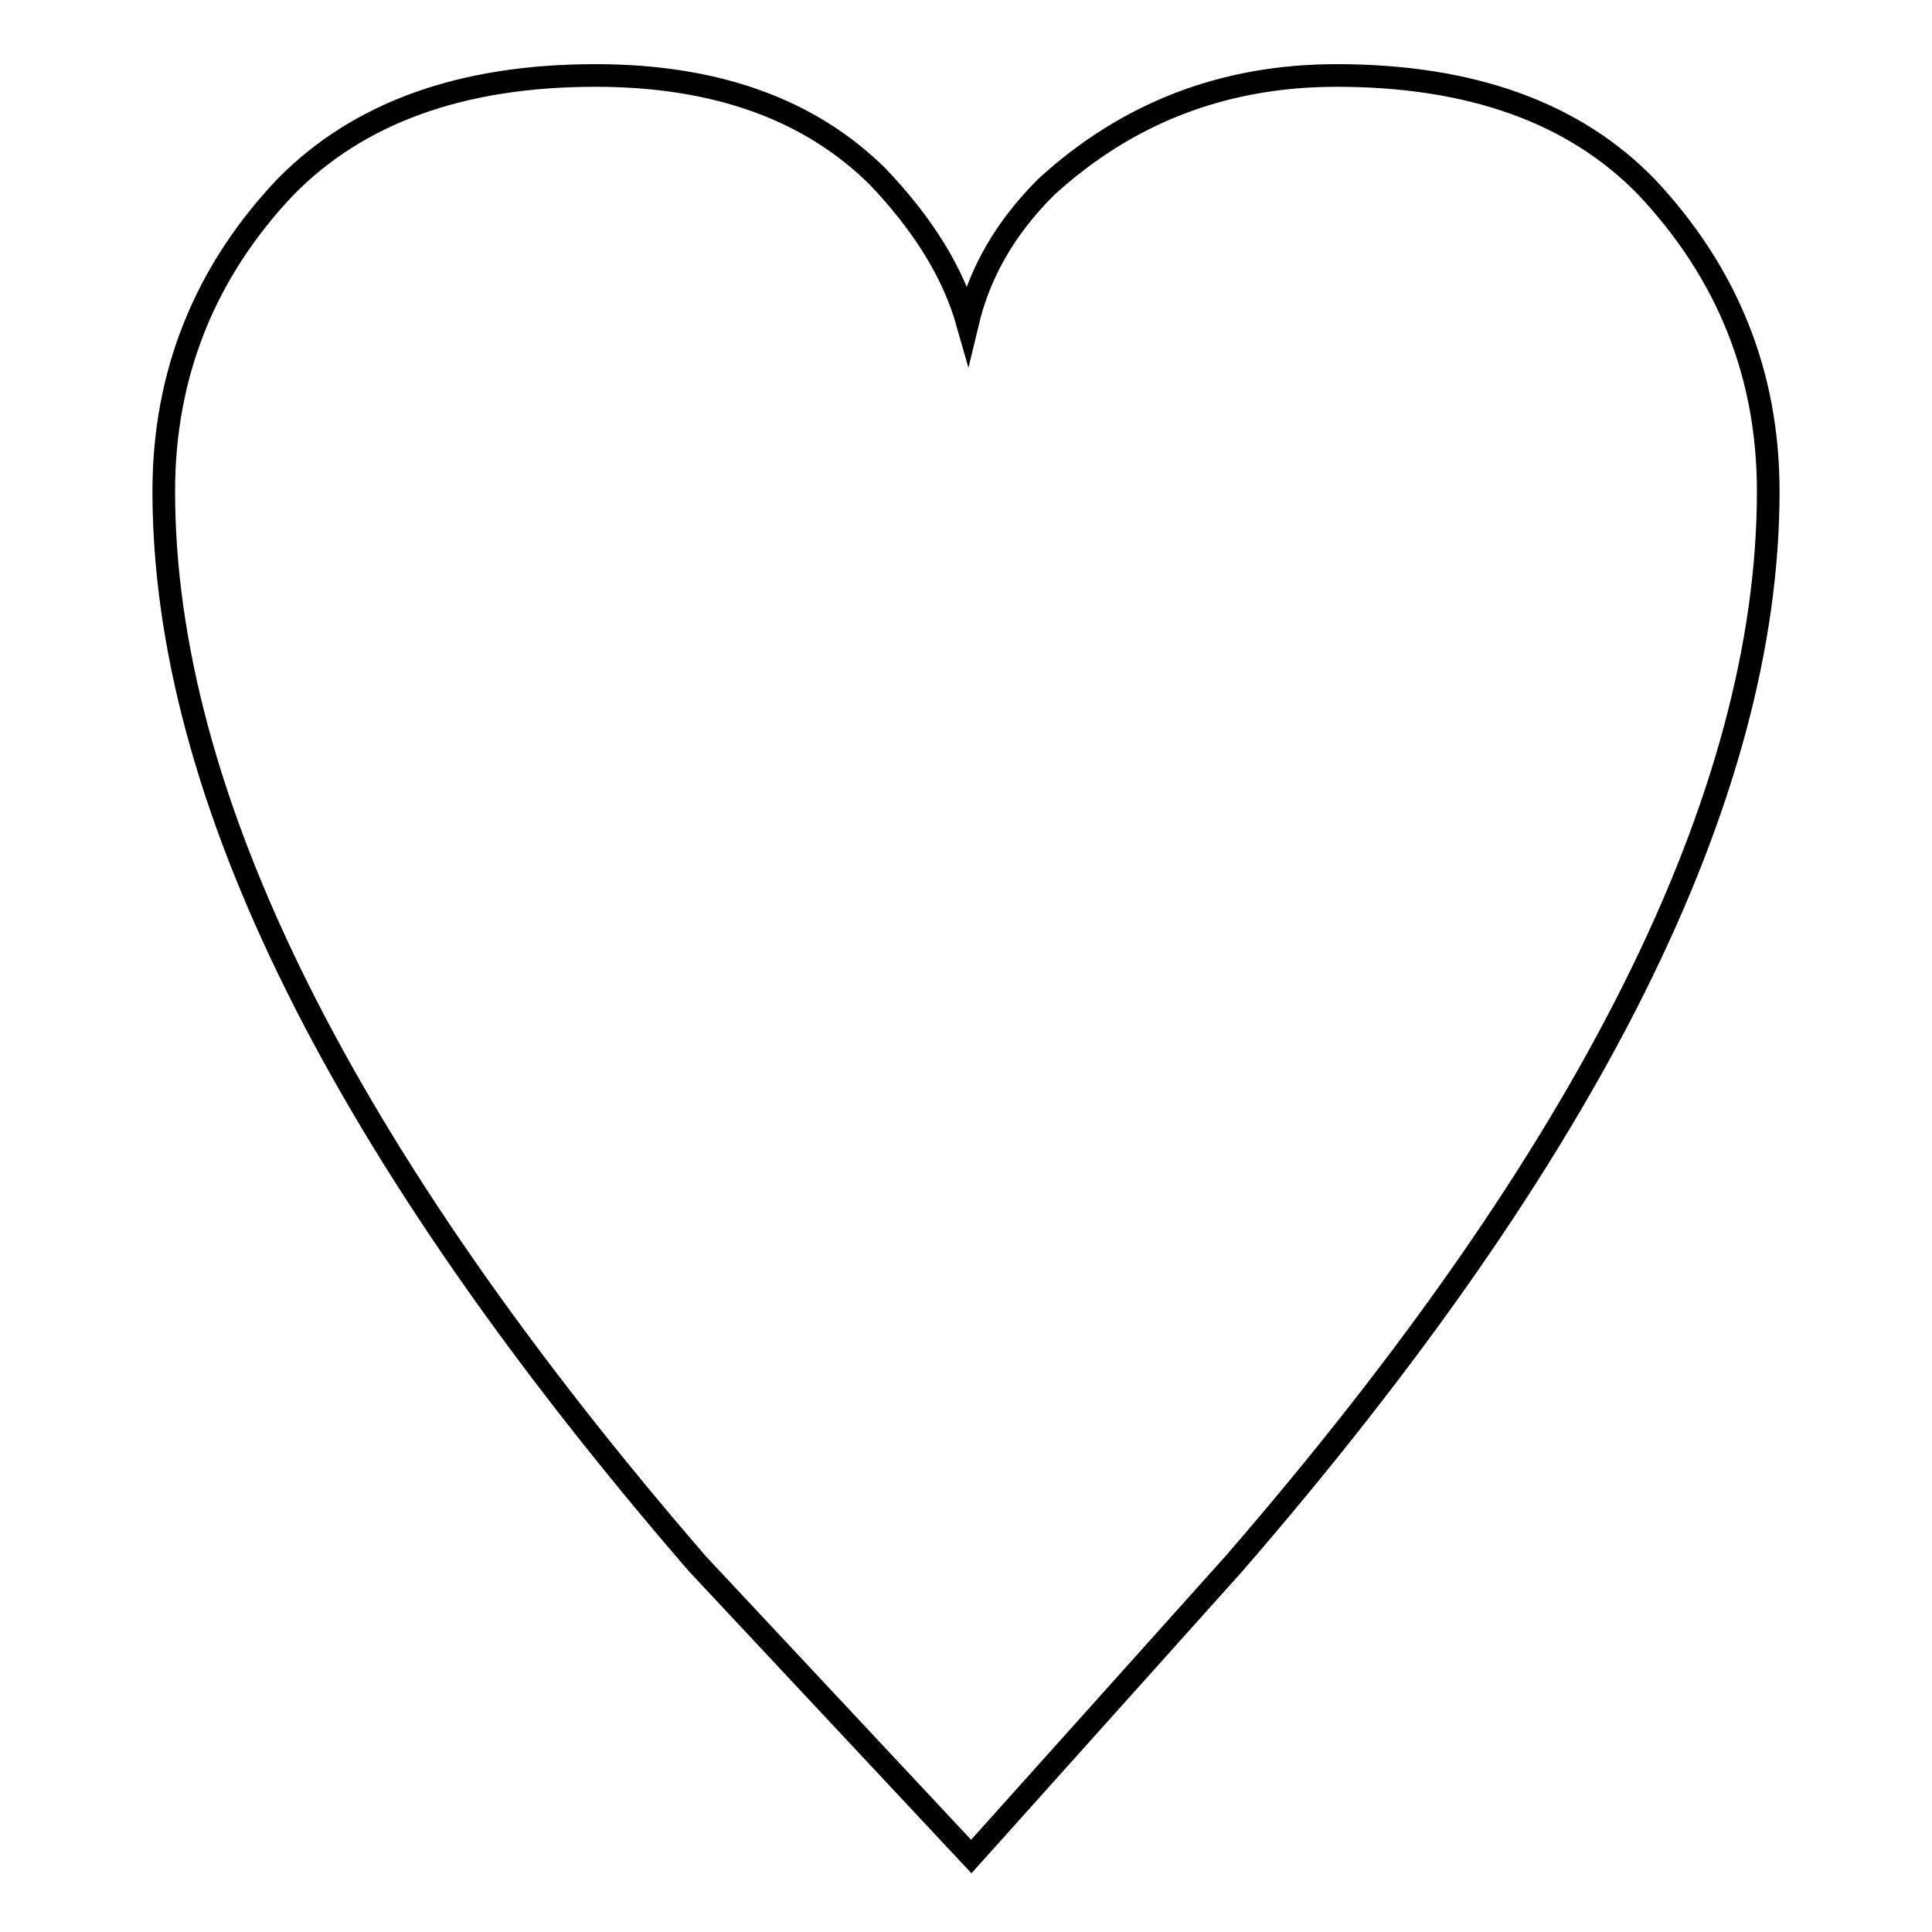 <?xml version="1.0" encoding="utf-8"?>
<!-- Svg Vector Icons : http://www.onlinewebfonts.com/icon -->
<!DOCTYPE svg PUBLIC "-//W3C//DTD SVG 1.1//EN" "http://www.w3.org/Graphics/SVG/1.1/DTD/svg11.dtd">
<svg version="1.1" xmlns="http://www.w3.org/2000/svg" xmlns:xlink="http://www.w3.org/1999/xlink" x="0px" y="0px" viewBox="0 0 256 256" enable-background="new 0 0 256 256" xml:space="preserve">
<g><g><path stroke-width="3" fill-opacity="0" stroke="#000000"  d="M234.3,65.1c0,40.3-23.6,87.6-70.8,142.1L128.7,246l-36.3-38.8C45.3,152.7,21.7,105.4,21.7,65.1c0-15.5,5.4-29,16.1-40.3C47.5,14.9,61.2,10,78.9,10c16,0,28.4,4.5,37.4,13.4c6,6.3,10,12.7,11.9,19.4c1.6-6.7,5-12.6,10.4-18C149.3,15,162.1,10,177.1,10c17.8,0,31.5,4.9,41.1,14.8C228.9,36.2,234.3,49.6,234.3,65.1z"/></g></g>
</svg>